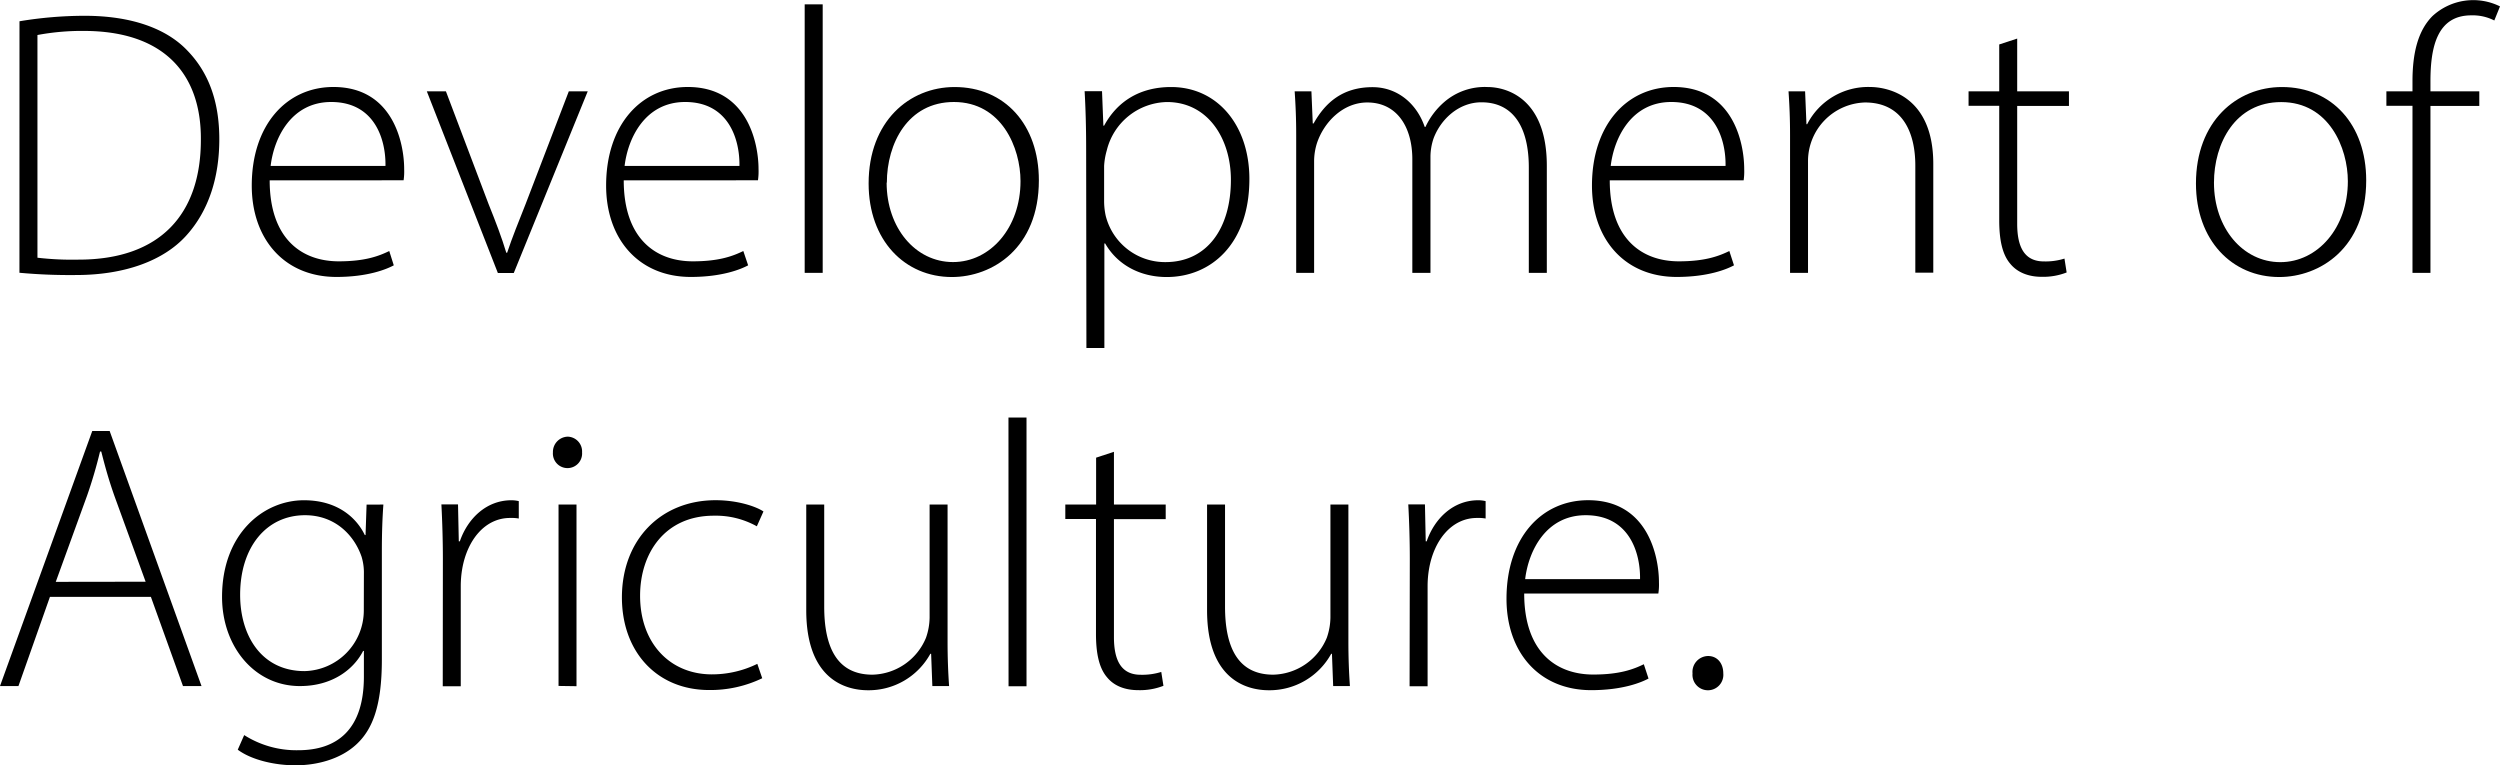<svg xmlns="http://www.w3.org/2000/svg" viewBox="0 0 574.76 175.92"><title>Asset 5</title><g id="Layer_2" data-name="Layer 2"><g id="レイヤー_9" data-name="レイヤー 9"><path d="M4.48,4.89a91.84,91.84,0,0,1,15-1.26c10.68,0,18.77,2.9,23.6,8C47.83,16.53,50.42,23.1,50.42,32c0,8.62-2.35,16.41-7.66,22.23-5.15,5.66-14,9-25.29,9a127.49,127.49,0,0,1-13-.52ZM8.61,59.25a69.22,69.22,0,0,0,9.47.44c18.83,0,28.1-10.53,28.1-27.52C46.31,17.29,38,7.11,19.25,7.11a55.5,55.5,0,0,0-10.64.94Z"/><path d="M62,41.46c0,13.33,7.26,18.62,15.88,18.62,6.09,0,9.24-1.22,11.61-2.37L90.53,61c-1.61.87-5.9,2.67-13.18,2.67-12,0-19.47-8.74-19.47-21,0-13.95,8-22.67,18.77-22.67,13.68,0,16.27,12.86,16.27,18.88a14.31,14.31,0,0,1-.13,2.57Zm26.62-3.31c.11-5.83-2.32-14.7-12.48-14.7-9.18,0-13.16,8.26-13.92,14.7Z"/><path d="M102.52,21l9.81,25.93c1.65,4.09,3,7.63,4.07,11.18h.19c1.15-3.48,2.66-7.18,4.24-11.18L130.77,21h4.35l-17,41.76h-3.66L98.13,21Z"/><path d="M143.4,41.46c0,13.33,7.27,18.62,15.88,18.62,6.09,0,9.24-1.22,11.61-2.37L172,61c-1.61.87-5.9,2.67-13.18,2.67-12,0-19.47-8.74-19.47-21,0-13.95,8-22.67,18.77-22.67,13.68,0,16.27,12.86,16.27,18.88a14.31,14.31,0,0,1-.13,2.57ZM170,38.15c.11-5.83-2.32-14.7-12.48-14.7-9.18,0-13.16,8.26-13.92,14.7Z"/><path d="M185,1h4.14V62.73H185Z"/><path d="M238.84,41.46c0,15.59-10.68,22.23-20,22.23-10.81,0-19.14-8.4-19.14-21.51,0-14.29,9.38-22.17,19.75-22.17C231,20,238.84,28.67,238.84,41.46Zm-35,.52c0,10.44,6.65,18.27,15.25,18.27s15.53-7.89,15.53-18.6c0-7.63-4.31-18.2-15.32-18.2C208.72,23.45,203.89,33,203.89,42Z"/><path d="M249.71,34.3c0-5.22-.13-9.37-.35-13.33h4l.31,7.92h.17c3-5.53,8.16-8.88,15.4-8.88,10.72,0,18,8.88,18,21.14,0,15-8.9,22.54-19,22.54-6,0-11.27-2.7-14.16-7.72h-.18V80h-4.13Zm4.13,12a15.78,15.78,0,0,0,.37,3.32,14.06,14.06,0,0,0,13.73,10.64c9.59,0,15.05-7.79,15.05-18.92,0-9.4-5.24-17.88-14.7-17.88a14.55,14.55,0,0,0-13.84,11.13,16,16,0,0,0-.61,3.57Z"/><path d="M298,31c0-3.83-.13-6.7-.35-10h3.85l.31,7.39H302c2.68-4.8,6.68-8.35,13.55-8.35,5.81,0,10.2,3.87,12,9.14h.17A17.11,17.11,0,0,1,332,23.49a14.25,14.25,0,0,1,10-3.48c4.07,0,13.62,2.31,13.62,18.12v24.6h-4.14V38.52c0-9.37-3.63-15-10.89-15-5.2,0-9.34,3.87-11,8.28a13.3,13.3,0,0,0-.72,4.14V62.73H324.7V36.63c0-7.53-3.61-13.07-10.35-13.07-5.61,0-10,4.54-11.6,9.42a13.94,13.94,0,0,0-.63,4V62.73H298Z"/><path d="M370.09,41.46c0,13.33,7.27,18.62,15.88,18.62,6.09,0,9.24-1.22,11.61-2.37L398.65,61c-1.61.87-5.89,2.67-13.18,2.67-12,0-19.47-8.74-19.47-21C366,28.73,374,20,384.77,20,398.46,20,401,32.87,401,38.89a14.31,14.31,0,0,1-.13,2.57Zm26.62-3.31c.11-5.83-2.32-14.7-12.48-14.7-9.18,0-13.16,8.26-13.92,14.7Z"/><path d="M411.54,31c0-3.83-.13-6.7-.35-10H415l.31,7.55h.17A15.75,15.75,0,0,1,429.9,20c4,0,14.57,2,14.57,17.69v25h-4.13V38.06c0-7.61-2.94-14.5-11.57-14.5a13.5,13.5,0,0,0-13.1,13.33V62.73h-4.13Z"/><path d="M463.76,8.87V21h11.9v3.35h-11.9V51.46c0,5.31,1.65,8.64,6.13,8.64a14.5,14.5,0,0,0,4.74-.65l.5,3.19a14.79,14.79,0,0,1-5.76,1c-3,0-5.57-1-7.2-3-1.89-2.2-2.54-5.7-2.54-10V24.32h-7.05V21h7.05V10.22Z"/><path d="M544,41.46c0,15.59-10.68,22.23-20,22.23-10.81,0-19.14-8.4-19.14-21.51,0-14.29,9.38-22.17,19.75-22.17C536.12,20,544,28.67,544,41.46ZM509,42c0,10.44,6.66,18.27,15.25,18.27s15.53-7.89,15.53-18.6c0-7.63-4.31-18.2-15.32-18.2C513.85,23.45,509,33,509,42Z"/><path d="M554.64,62.73V24.32h-6V21h6V18.68c0-6.43,1.24-11.63,4.61-15a13.83,13.83,0,0,1,15.51-2.21l-1.31,3.24a10.88,10.88,0,0,0-5.3-1.18c-7.77,0-9.38,7.16-9.38,15.12V21H570v3.35H558.77V62.73Z"/><path d="M11.48,137.22,4.24,157.73H0L21.21,99.09h4l21.12,58.64H42.07l-7.38-20.51Zm22-3.48-7.13-19.6c-1.44-4.07-2.22-7-3.07-10.33H23A104.82,104.82,0,0,1,20,114l-7.18,19.77Z"/><path d="M88.14,116c-.22,3.11-.35,6.41-.35,10.79v24.88c0,10.7-2.2,16-5.72,19.34-3.81,3.63-9.42,4.94-14.14,4.94s-10.09-1.22-13.27-3.59L56.14,169a22.36,22.36,0,0,0,12.42,3.48c8.77,0,15.1-4.55,15.1-16.92v-5.9h-.18c-2.17,4.24-7.07,8.07-14.53,8.07-10.48,0-17.9-9.16-17.9-20.49,0-14.59,9.55-22.23,18.82-22.23,8.2,0,12.33,4.5,14,8h.17l.24-7ZM83.66,132a12.67,12.67,0,0,0-.53-4c-1.71-5-6.13-9.55-13-9.55-8.83,0-14.92,7.26-14.92,18.31,0,9.4,4.93,17.53,14.81,17.53a13.95,13.95,0,0,0,13.62-13.87Z"/><path d="M101.82,128.5c0-4.18-.13-8.49-.34-12.53h3.82l.18,8.48h.24c1.82-5.28,6.13-9.44,11.85-9.44a7.14,7.14,0,0,1,1.7.2v4a9.6,9.6,0,0,0-2-.13c-5.72,0-9.83,5-11,11.68a23.81,23.81,0,0,0-.34,3.95v23.06h-4.14Z"/><path d="M133.82,104a3.36,3.36,0,1,1-6.7,0,3.51,3.51,0,0,1,3.37-3.61A3.4,3.4,0,0,1,133.82,104Zm-5.41,53.7V116h4.13v41.76Z"/><path d="M175.24,155.93a27.49,27.49,0,0,1-12.2,2.71c-12,0-20.06-8.76-20.06-21.31C143,124,152,115,164.52,115c5.13,0,9.33,1.46,11,2.59L174,121a19.36,19.36,0,0,0-9.9-2.44c-11.2,0-16.94,8.57-16.94,18.4,0,10.94,6.89,18.08,16.51,18.08a23.65,23.65,0,0,0,10.44-2.42Z"/><path d="M217.85,147.53c0,3.72.13,7,.35,10.2h-3.85l-.28-7.42h-.18a16.16,16.16,0,0,1-14.33,8.38c-5.31,0-14.2-2.63-14.2-18.4V116h4.13v23.47c0,9.11,2.8,15.64,11.09,15.64a13.66,13.66,0,0,0,12.31-8.49,14.57,14.57,0,0,0,.83-4.61V116h4.13Z"/><path d="M231.85,96H236v61.77h-4.13Z"/><path d="M256.1,103.87V116H268v3.35H256.1v27.14c0,5.31,1.66,8.64,6.14,8.64a14.59,14.59,0,0,0,4.74-.65l.5,3.19a14.83,14.83,0,0,1-5.76,1c-3.05,0-5.57-.95-7.2-2.95-1.9-2.2-2.55-5.7-2.55-10v-26.4h-7.05V116H252V105.22Z"/><path d="M310,147.53c0,3.72.13,7,.35,10.2h-3.85l-.28-7.42h-.17a16.18,16.18,0,0,1-14.34,8.38c-5.31,0-14.2-2.63-14.2-18.4V116h4.13v23.47c0,9.11,2.81,15.64,11.09,15.64a13.66,13.66,0,0,0,12.31-8.49,14.57,14.57,0,0,0,.83-4.61V116H310Z"/><path d="M324.12,128.5c0-4.18-.13-8.49-.35-12.53h3.83l.18,8.48H328c1.82-5.28,6.13-9.44,11.85-9.44a7.14,7.14,0,0,1,1.7.2v4a9.6,9.6,0,0,0-2-.13c-5.72,0-9.84,5-11,11.68a23.81,23.81,0,0,0-.34,3.95v23.06h-4.14Z"/><path d="M350.42,136.46c0,13.33,7.27,18.62,15.88,18.62,6.09,0,9.25-1.22,11.62-2.37L379,156c-1.61.87-5.89,2.67-13.18,2.67-12,0-19.47-8.74-19.47-21,0-14,8-22.67,18.77-22.67,13.69,0,16.28,12.86,16.28,18.88a13.31,13.31,0,0,1-.14,2.57Zm26.63-3.31c.11-5.83-2.33-14.7-12.49-14.7-9.18,0-13.16,8.26-13.92,14.7Z"/><path d="M389.12,154.82a3.65,3.65,0,0,1,3.57-4c2.13,0,3.5,1.67,3.5,4a3.55,3.55,0,1,1-7.07,0Z"/></g></g></svg>